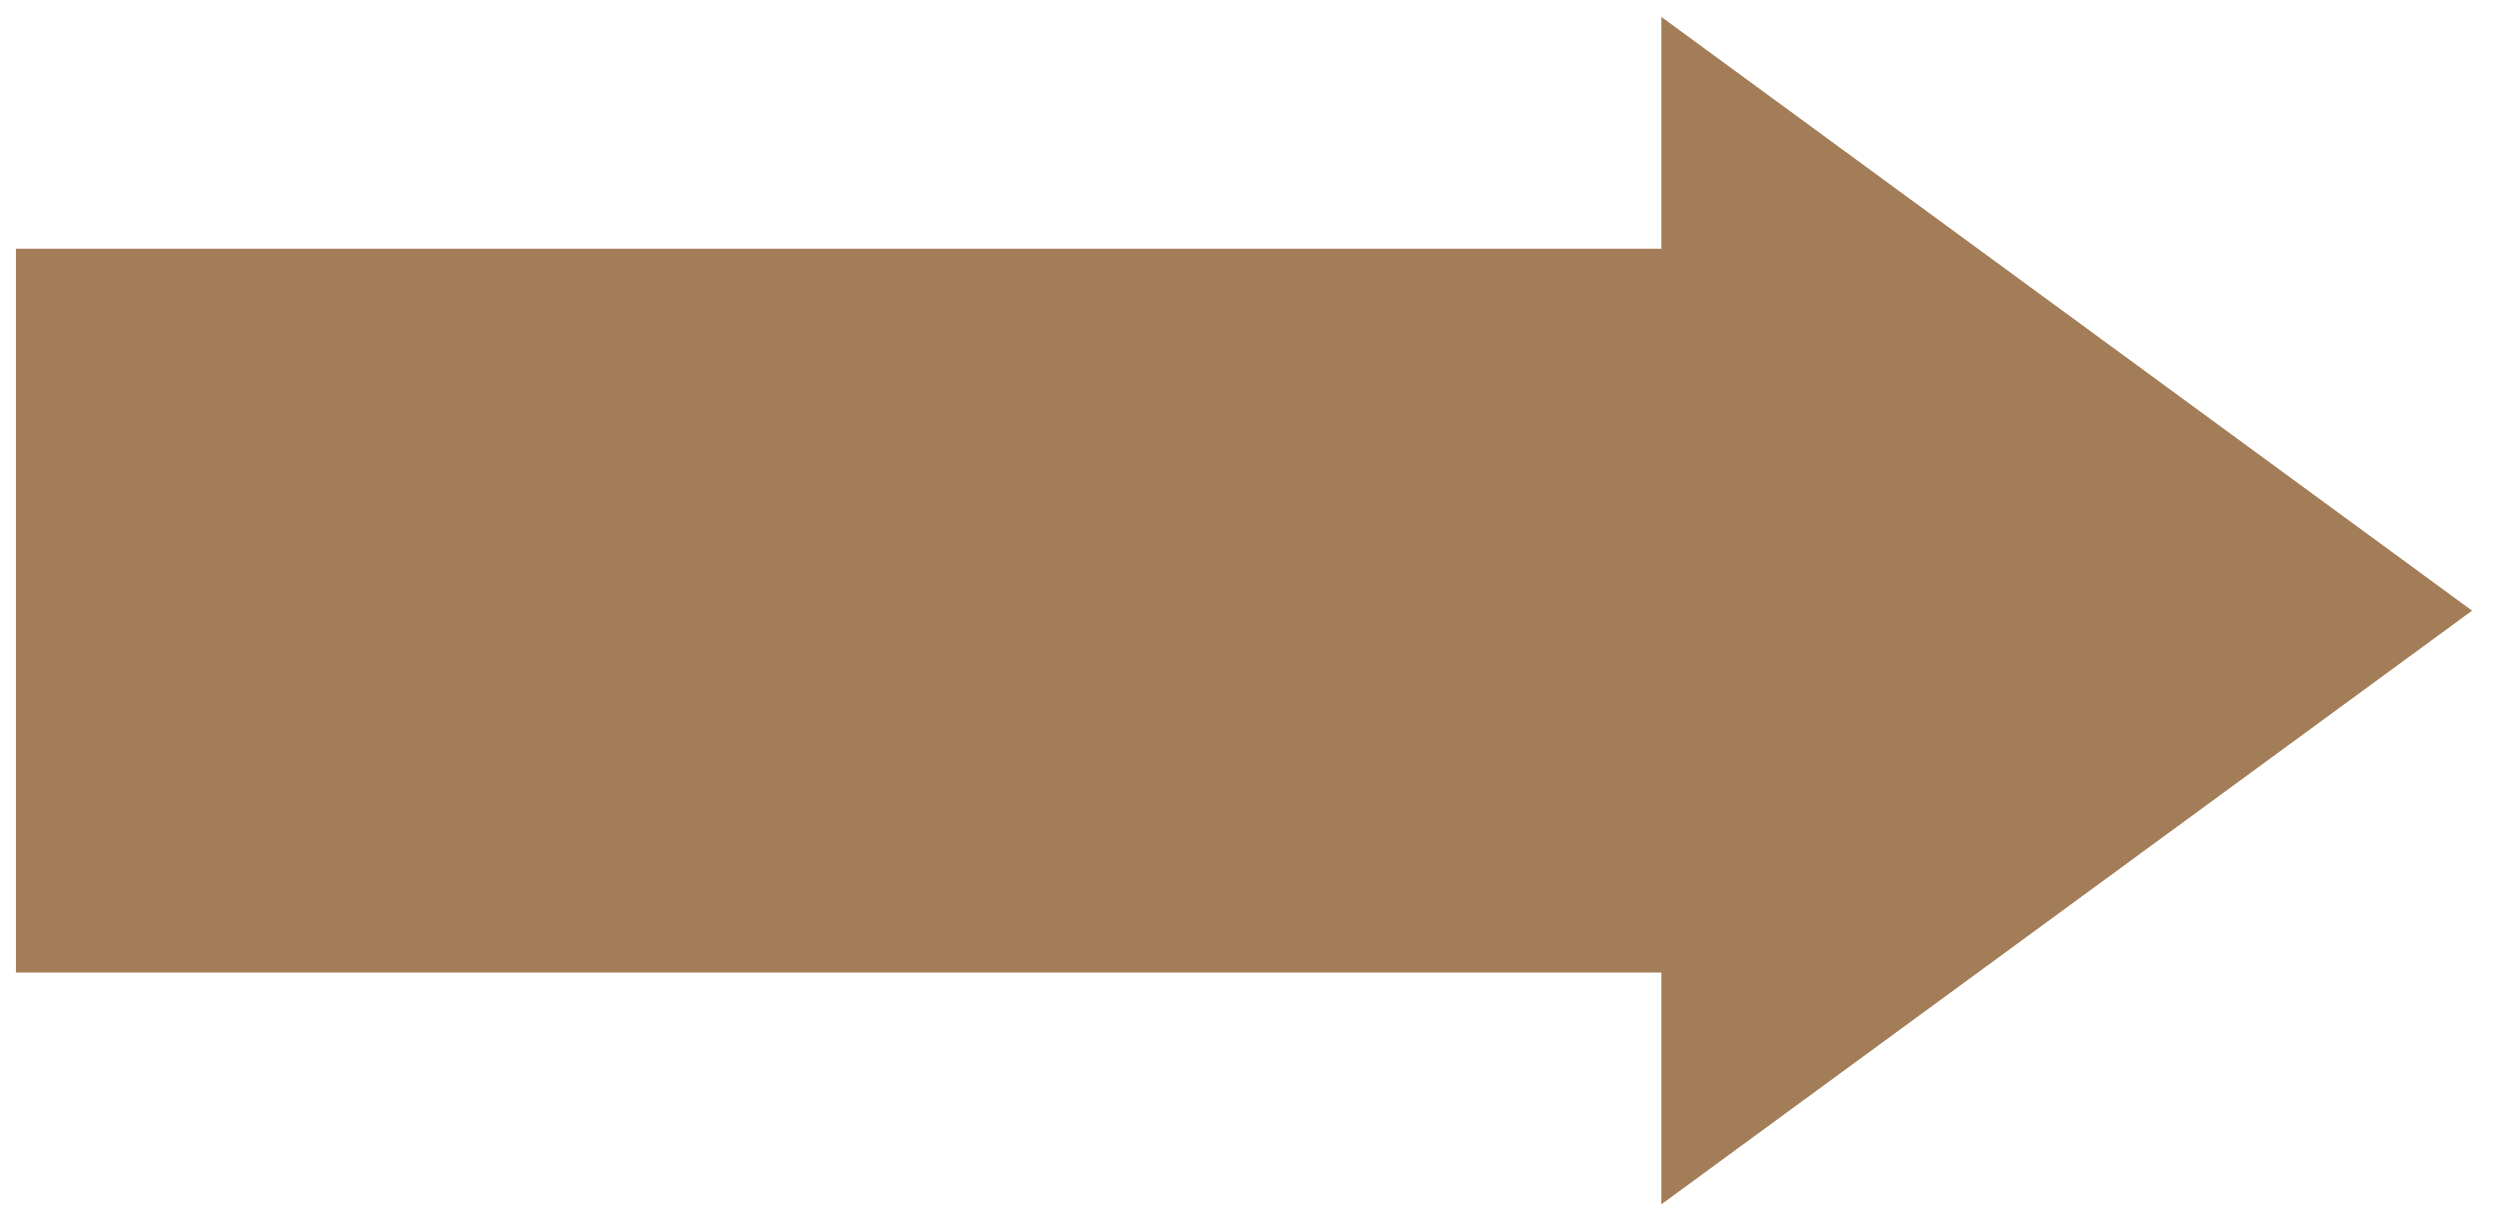 <?xml version="1.0" encoding="UTF-8"?> <svg xmlns="http://www.w3.org/2000/svg" width="49" height="24" viewBox="0 0 49 24" fill="none"><path d="M48.453 11.969L32.562 23.605V19.062H0.312V4.875H32.562V0.331L48.453 11.969Z" fill="#A27D58"></path></svg> 